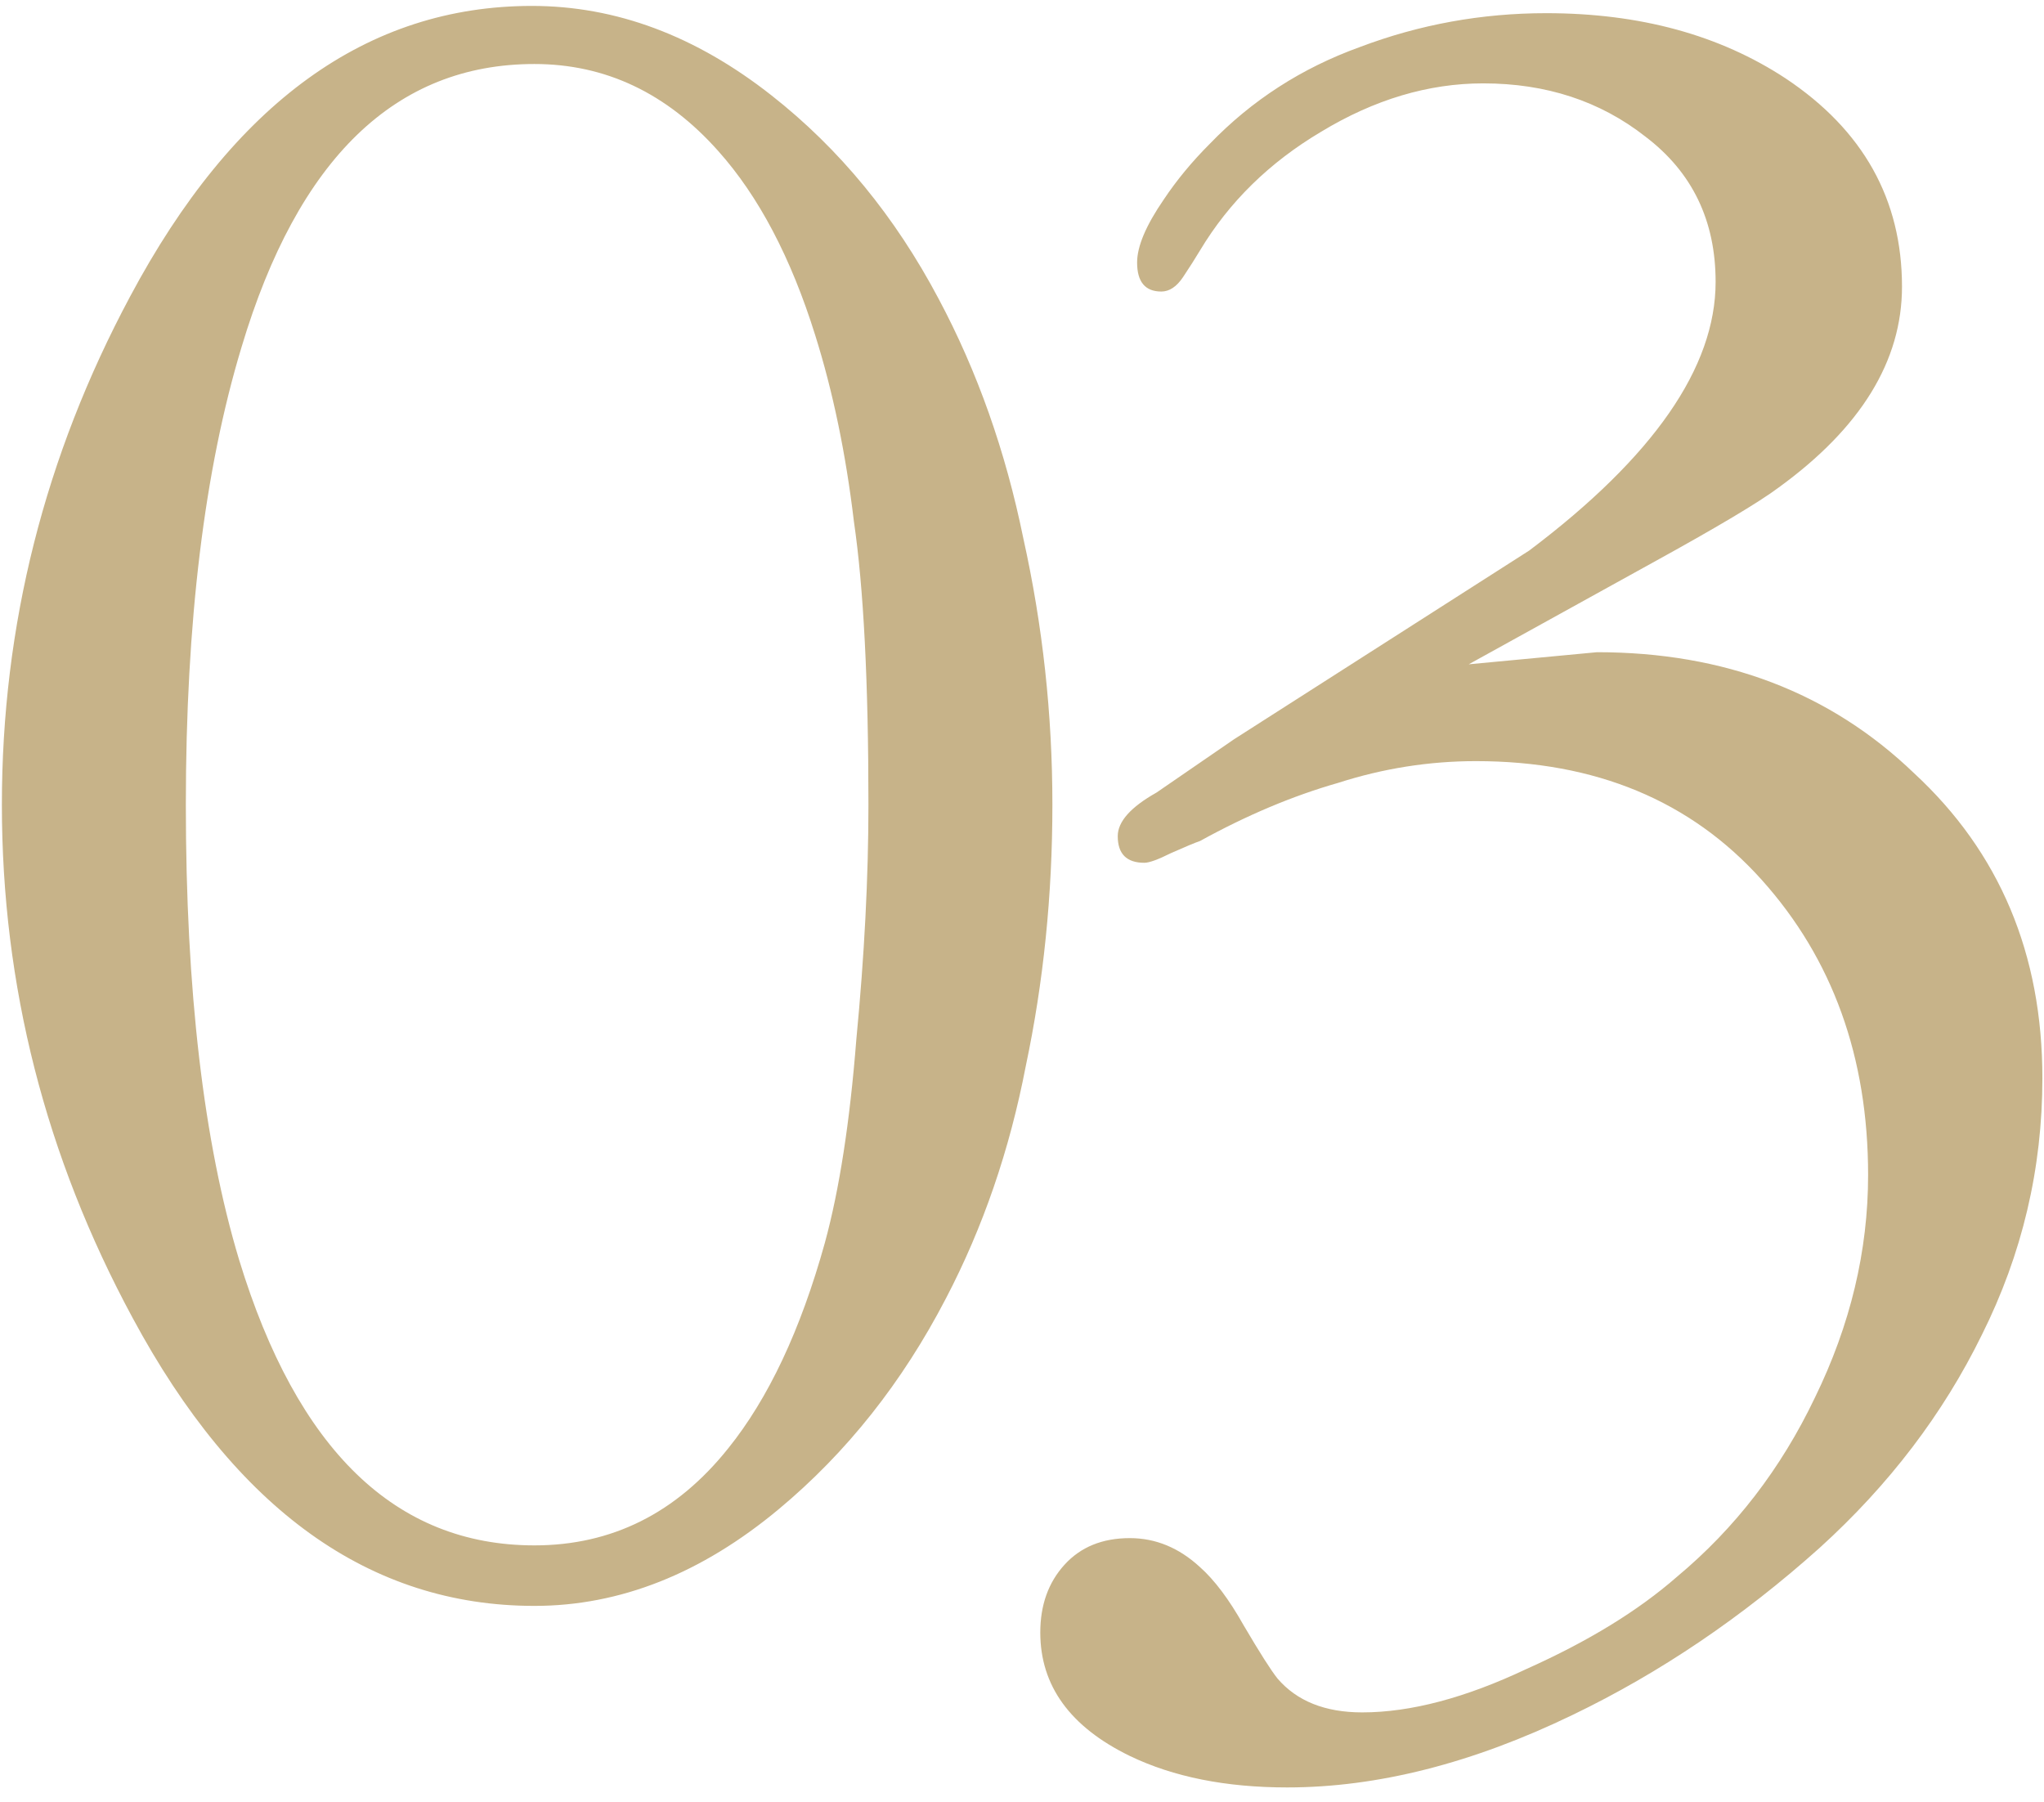 <?xml version="1.0" encoding="UTF-8"?> <svg xmlns="http://www.w3.org/2000/svg" width="76" height="67" viewBox="0 0 76 67" fill="none"> <path d="M19.87 59.71C13.75 59.71 8.77 56.14 4.93 49C1.69 43 0.07 36.64 0.07 29.92C0.07 23.26 1.66 16.96 4.84 11.02C8.68 3.82 13.66 0.22 19.78 0.22C22.9 0.22 25.87 1.33 28.69 3.55C31.21 5.53 33.28 8.05 34.9 11.11C36.34 13.81 37.39 16.78 38.05 20.02C38.77 23.26 39.13 26.56 39.13 29.92C39.13 33.28 38.8 36.52 38.14 39.64C37.54 42.76 36.55 45.64 35.17 48.28C33.55 51.4 31.48 54.01 28.96 56.11C26.08 58.51 23.05 59.71 19.87 59.71ZM19.87 57.46C22.75 57.46 25.15 56.26 27.07 53.86C28.57 52 29.77 49.45 30.67 46.21C31.21 44.23 31.6 41.71 31.84 38.65C32.14 35.53 32.29 32.62 32.29 29.92C32.29 25.36 32.11 21.85 31.75 19.39C31.45 16.87 30.97 14.56 30.31 12.46C29.41 9.58 28.21 7.3 26.71 5.62C24.79 3.46 22.51 2.38 19.87 2.38C14.71 2.38 11.08 5.89 8.98 12.91C7.6 17.47 6.91 23.14 6.91 29.92C6.91 36.82 7.57 42.46 8.89 46.84C11.05 53.92 14.71 57.46 19.87 57.46ZM54.61 24.7L59.38 24.25C64.12 24.25 68.05 25.75 71.17 28.75C74.35 31.69 75.94 35.47 75.94 40.09C75.94 43.45 75.19 46.63 73.69 49.63C72.25 52.57 70.24 55.21 67.66 57.55C64.78 60.13 61.72 62.2 58.48 63.76C54.76 65.56 51.22 66.46 47.86 66.46C45.58 66.46 43.63 66.07 42.01 65.29C39.79 64.21 38.68 62.68 38.68 60.7C38.68 59.68 38.98 58.84 39.58 58.18C40.18 57.52 40.99 57.19 42.01 57.19C42.97 57.19 43.84 57.55 44.62 58.27C45.16 58.75 45.7 59.47 46.24 60.43C46.84 61.45 47.26 62.11 47.5 62.41C48.22 63.25 49.27 63.67 50.65 63.67C52.45 63.67 54.49 63.13 56.77 62.05C59.05 61.03 60.91 59.89 62.35 58.63C64.51 56.83 66.22 54.61 67.48 51.97C68.8 49.27 69.46 46.51 69.46 43.69C69.46 39.31 68.14 35.65 65.5 32.71C62.86 29.77 59.32 28.3 54.88 28.3C53.14 28.3 51.43 28.57 49.75 29.11C48.07 29.59 46.36 30.31 44.62 31.27C44.44 31.33 44.08 31.48 43.54 31.72C43.06 31.96 42.73 32.08 42.55 32.08C41.89 32.08 41.56 31.75 41.56 31.09C41.56 30.55 42.04 30.01 43 29.47L45.88 27.49C49.54 25.15 53.2 22.81 56.86 20.47C61.48 16.99 63.79 13.66 63.79 10.48C63.79 8.2 62.92 6.4 61.18 5.08C59.5 3.76 57.49 3.1 55.15 3.1C53.11 3.1 51.1 3.7 49.12 4.9C47.2 6.04 45.7 7.51 44.62 9.31C44.44 9.61 44.23 9.94 43.99 10.3C43.75 10.66 43.48 10.84 43.18 10.84C42.58 10.84 42.28 10.48 42.28 9.76C42.28 9.16 42.61 8.38 43.27 7.42C43.75 6.7 44.32 6.01 44.98 5.35C46.54 3.73 48.4 2.53 50.56 1.75C52.78 0.91 55.09 0.49 57.49 0.49C60.97 0.49 63.94 1.3 66.4 2.92C69.28 4.84 70.72 7.42 70.72 10.66C70.72 13.42 69.19 15.91 66.13 18.13C65.41 18.67 63.85 19.6 61.45 20.92L54.61 24.7Z" fill="#C7B389"></path> </svg> 